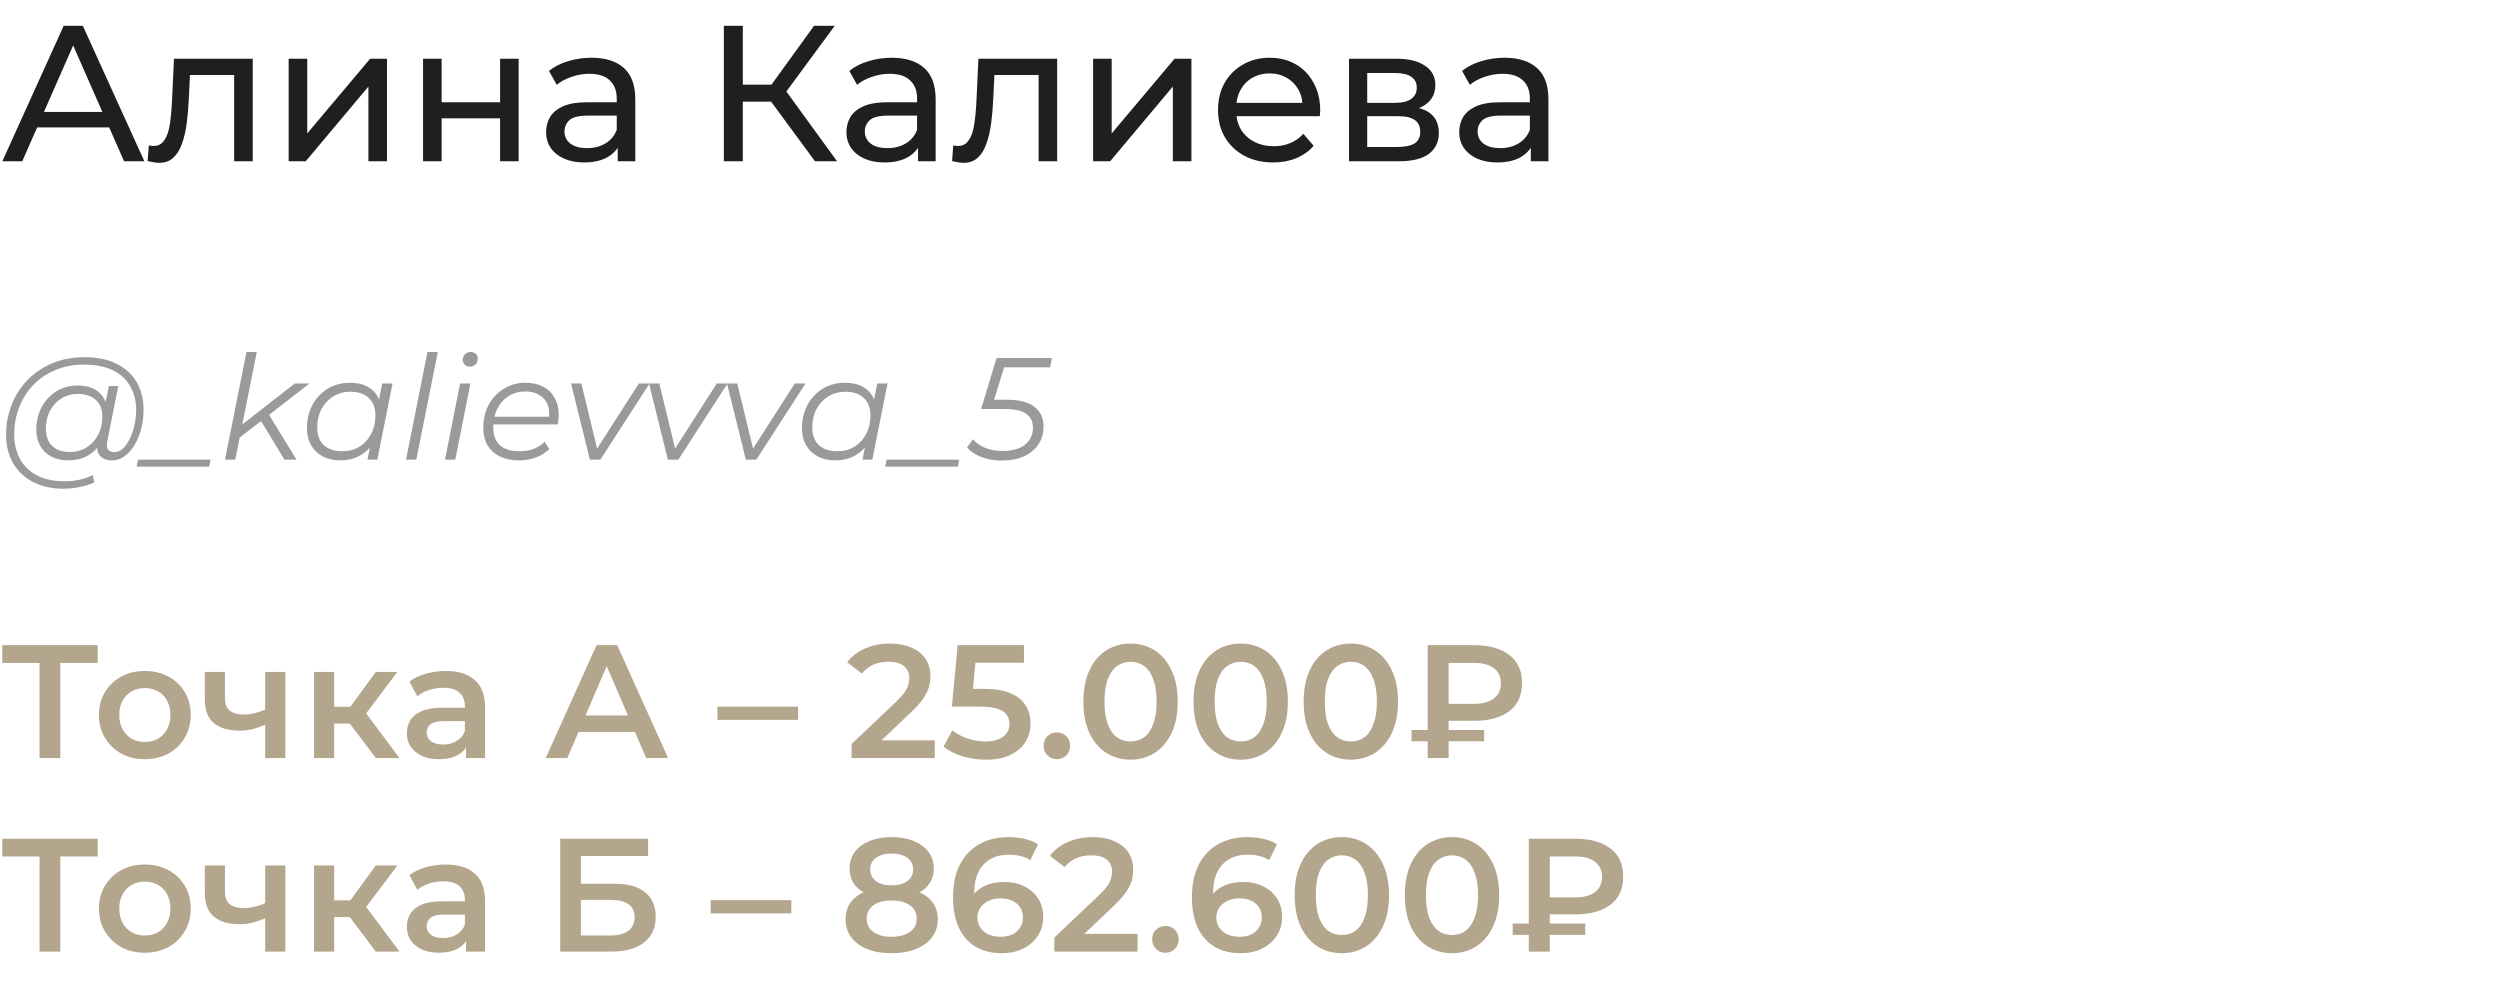 <?xml version="1.0" encoding="UTF-8"?> <svg xmlns="http://www.w3.org/2000/svg" width="310" height="122" viewBox="0 0 310 122" fill="none"><path d="M0.288 20L7.896 3.2H10.272L17.904 20H15.384L8.592 4.544H9.552L2.76 20H0.288ZM3.528 15.8L4.176 13.88H13.632L14.328 15.8H3.528ZM18.308 19.976L18.451 18.032C18.564 18.048 18.668 18.064 18.764 18.08C18.86 18.096 18.948 18.104 19.027 18.104C19.54 18.104 19.939 17.928 20.227 17.576C20.532 17.224 20.756 16.76 20.899 16.184C21.044 15.592 21.148 14.928 21.212 14.192C21.276 13.456 21.323 12.72 21.355 11.984L21.572 7.28H31.34V20H29.035V8.624L29.587 9.296H23.059L23.587 8.6L23.419 12.128C23.372 13.248 23.284 14.296 23.155 15.272C23.027 16.248 22.828 17.104 22.555 17.84C22.299 18.576 21.939 19.152 21.476 19.568C21.027 19.984 20.444 20.192 19.724 20.192C19.515 20.192 19.291 20.168 19.052 20.12C18.828 20.088 18.579 20.04 18.308 19.976ZM35.794 20V7.28H38.099V16.544L45.898 7.28H47.986V20H45.682V10.736L37.907 20H35.794ZM52.459 20V7.28H54.763V12.68H62.011V7.28H64.315V20H62.011V14.672H54.763V20H52.459ZM76.594 20V17.312L76.475 16.808V12.224C76.475 11.248 76.186 10.496 75.611 9.968C75.05 9.424 74.203 9.152 73.067 9.152C72.314 9.152 71.579 9.28 70.859 9.536C70.138 9.776 69.531 10.104 69.034 10.52L68.075 8.792C68.731 8.264 69.514 7.864 70.427 7.592C71.355 7.304 72.323 7.16 73.331 7.16C75.075 7.16 76.418 7.584 77.362 8.432C78.306 9.28 78.778 10.576 78.778 12.32V20H76.594ZM72.418 20.144C71.475 20.144 70.642 19.984 69.922 19.664C69.219 19.344 68.674 18.904 68.29 18.344C67.906 17.768 67.715 17.12 67.715 16.4C67.715 15.712 67.874 15.088 68.195 14.528C68.531 13.968 69.067 13.52 69.802 13.184C70.555 12.848 71.562 12.68 72.826 12.68H76.859V14.336H72.922C71.77 14.336 70.995 14.528 70.594 14.912C70.195 15.296 69.995 15.76 69.995 16.304C69.995 16.928 70.243 17.432 70.739 17.816C71.234 18.184 71.922 18.368 72.802 18.368C73.666 18.368 74.418 18.176 75.058 17.792C75.715 17.408 76.186 16.848 76.475 16.112L76.93 17.696C76.626 18.448 76.091 19.048 75.323 19.496C74.555 19.928 73.587 20.144 72.418 20.144ZM101.061 20L94.965 11.72L96.909 10.52L103.797 20H101.061ZM89.757 20V3.2H92.109V20H89.757ZM91.389 12.608V10.496H96.837V12.608H91.389ZM97.125 11.864L94.917 11.528L100.941 3.2H103.509L97.125 11.864ZM113.837 20V17.312L113.717 16.808V12.224C113.717 11.248 113.429 10.496 112.853 9.968C112.293 9.424 111.445 9.152 110.309 9.152C109.557 9.152 108.821 9.28 108.101 9.536C107.381 9.776 106.773 10.104 106.277 10.52L105.317 8.792C105.973 8.264 106.757 7.864 107.669 7.592C108.597 7.304 109.565 7.16 110.573 7.16C112.317 7.16 113.661 7.584 114.605 8.432C115.549 9.28 116.021 10.576 116.021 12.32V20H113.837ZM109.661 20.144C108.717 20.144 107.885 19.984 107.165 19.664C106.461 19.344 105.917 18.904 105.533 18.344C105.149 17.768 104.957 17.12 104.957 16.4C104.957 15.712 105.117 15.088 105.437 14.528C105.773 13.968 106.309 13.52 107.045 13.184C107.797 12.848 108.805 12.68 110.069 12.68H114.101V14.336H110.165C109.013 14.336 108.237 14.528 107.837 14.912C107.437 15.296 107.237 15.76 107.237 16.304C107.237 16.928 107.485 17.432 107.981 17.816C108.477 18.184 109.165 18.368 110.045 18.368C110.909 18.368 111.661 18.176 112.301 17.792C112.957 17.408 113.429 16.848 113.717 16.112L114.173 17.696C113.869 18.448 113.333 19.048 112.565 19.496C111.797 19.928 110.829 20.144 109.661 20.144ZM118.058 19.976L118.202 18.032C118.314 18.048 118.418 18.064 118.514 18.08C118.61 18.096 118.698 18.104 118.778 18.104C119.29 18.104 119.69 17.928 119.978 17.576C120.282 17.224 120.506 16.76 120.65 16.184C120.794 15.592 120.898 14.928 120.962 14.192C121.026 13.456 121.074 12.72 121.105 11.984L121.322 7.28H131.09V20H128.786V8.624L129.338 9.296H122.81L123.338 8.6L123.17 12.128C123.122 13.248 123.034 14.296 122.906 15.272C122.778 16.248 122.578 17.104 122.306 17.84C122.05 18.576 121.69 19.152 121.226 19.568C120.778 19.984 120.194 20.192 119.474 20.192C119.266 20.192 119.042 20.168 118.802 20.12C118.578 20.088 118.33 20.04 118.058 19.976ZM135.545 20V7.28H137.849V16.544L145.648 7.28H147.737V20H145.432V10.736L137.657 20H135.545ZM157.873 20.144C156.513 20.144 155.313 19.864 154.273 19.304C153.249 18.744 152.449 17.976 151.873 17C151.313 16.024 151.033 14.904 151.033 13.64C151.033 12.376 151.305 11.256 151.849 10.28C152.409 9.304 153.169 8.544 154.129 8C155.105 7.44 156.201 7.16 157.417 7.16C158.649 7.16 159.737 7.432 160.681 7.976C161.625 8.52 162.361 9.288 162.889 10.28C163.433 11.256 163.705 12.4 163.705 13.712C163.705 13.808 163.697 13.92 163.681 14.048C163.681 14.176 163.673 14.296 163.657 14.408H152.833V12.752H162.457L161.521 13.328C161.537 12.512 161.369 11.784 161.017 11.144C160.665 10.504 160.177 10.008 159.553 9.656C158.945 9.288 158.233 9.104 157.417 9.104C156.617 9.104 155.905 9.288 155.281 9.656C154.657 10.008 154.169 10.512 153.817 11.168C153.465 11.808 153.289 12.544 153.289 13.376V13.76C153.289 14.608 153.481 15.368 153.865 16.04C154.265 16.696 154.817 17.208 155.521 17.576C156.225 17.944 157.033 18.128 157.945 18.128C158.697 18.128 159.377 18 159.985 17.744C160.609 17.488 161.153 17.104 161.617 16.592L162.889 18.08C162.313 18.752 161.593 19.264 160.729 19.616C159.881 19.968 158.929 20.144 157.873 20.144ZM167.279 20V7.28H173.183C174.671 7.28 175.839 7.568 176.687 8.144C177.551 8.704 177.983 9.504 177.983 10.544C177.983 11.584 177.575 12.392 176.759 12.968C175.959 13.528 174.895 13.808 173.567 13.808L173.927 13.184C175.447 13.184 176.575 13.464 177.311 14.024C178.047 14.584 178.415 15.408 178.415 16.496C178.415 17.6 177.999 18.464 177.167 19.088C176.351 19.696 175.095 20 173.399 20H167.279ZM169.535 18.224H173.231C174.191 18.224 174.911 18.08 175.391 17.792C175.871 17.488 176.111 17.008 176.111 16.352C176.111 15.68 175.887 15.192 175.439 14.888C175.007 14.568 174.319 14.408 173.375 14.408H169.535V18.224ZM169.535 12.752H172.991C173.871 12.752 174.535 12.592 174.983 12.272C175.447 11.936 175.679 11.472 175.679 10.88C175.679 10.272 175.447 9.816 174.983 9.512C174.535 9.208 173.871 9.056 172.991 9.056H169.535V12.752ZM189.821 20V17.312L189.701 16.808V12.224C189.701 11.248 189.413 10.496 188.837 9.968C188.277 9.424 187.429 9.152 186.293 9.152C185.541 9.152 184.805 9.28 184.085 9.536C183.365 9.776 182.757 10.104 182.261 10.52L181.301 8.792C181.957 8.264 182.741 7.864 183.653 7.592C184.581 7.304 185.549 7.16 186.557 7.16C188.301 7.16 189.645 7.584 190.589 8.432C191.533 9.28 192.005 10.576 192.005 12.32V20H189.821ZM185.645 20.144C184.701 20.144 183.869 19.984 183.149 19.664C182.445 19.344 181.901 18.904 181.517 18.344C181.133 17.768 180.941 17.12 180.941 16.4C180.941 15.712 181.101 15.088 181.421 14.528C181.757 13.968 182.293 13.52 183.029 13.184C183.781 12.848 184.789 12.68 186.053 12.68H190.085V14.336H186.149C184.997 14.336 184.221 14.528 183.821 14.912C183.421 15.296 183.221 15.76 183.221 16.304C183.221 16.928 183.469 17.432 183.965 17.816C184.461 18.184 185.149 18.368 186.029 18.368C186.893 18.368 187.645 18.176 188.285 17.792C188.941 17.408 189.413 16.848 189.701 16.112L190.157 17.696C189.853 18.448 189.317 19.048 188.549 19.496C187.781 19.928 186.813 20.144 185.645 20.144Z" fill="#1F1F1F"></path><path d="M7.902 60.6C6.414 60.6 5.136 60.318 4.068 59.754C3 59.19 2.178 58.404 1.602 57.396C1.038 56.388 0.756 55.224 0.756 53.904C0.756 52.596 0.984 51.36 1.44 50.196C1.896 49.032 2.55 48.012 3.402 47.136C4.254 46.248 5.28 45.552 6.48 45.048C7.68 44.544 9.024 44.292 10.512 44.292C12.072 44.292 13.392 44.568 14.472 45.12C15.564 45.66 16.392 46.422 16.956 47.406C17.52 48.378 17.802 49.518 17.802 50.826C17.802 51.654 17.7 52.446 17.496 53.202C17.304 53.946 17.028 54.612 16.668 55.2C16.32 55.776 15.906 56.238 15.426 56.586C14.958 56.922 14.448 57.09 13.896 57.09C13.236 57.09 12.738 56.898 12.402 56.514C12.066 56.13 11.97 55.614 12.114 54.966L12.384 53.67L12.816 52.518L12.942 50.628L13.5 47.874H14.67L13.302 54.714C13.206 55.194 13.242 55.542 13.41 55.758C13.578 55.962 13.836 56.064 14.184 56.064C14.568 56.064 14.922 55.914 15.246 55.614C15.57 55.314 15.852 54.912 16.092 54.408C16.344 53.904 16.536 53.346 16.668 52.734C16.812 52.122 16.884 51.492 16.884 50.844C16.884 49.716 16.638 48.732 16.146 47.892C15.666 47.04 14.946 46.38 13.986 45.912C13.026 45.444 11.832 45.21 10.404 45.21C9.096 45.21 7.908 45.438 6.84 45.894C5.784 46.338 4.878 46.956 4.122 47.748C3.366 48.54 2.784 49.464 2.376 50.52C1.968 51.564 1.764 52.674 1.764 53.85C1.764 55.002 1.998 56.016 2.466 56.892C2.946 57.768 3.648 58.452 4.572 58.944C5.508 59.436 6.648 59.682 7.992 59.682C8.64 59.682 9.264 59.616 9.864 59.484C10.464 59.352 11.01 59.16 11.502 58.908L11.7 59.808C11.184 60.06 10.59 60.252 9.918 60.384C9.258 60.528 8.586 60.6 7.902 60.6ZM8.424 57.09C7.656 57.09 6.972 56.934 6.372 56.622C5.784 56.31 5.322 55.866 4.986 55.29C4.662 54.714 4.5 54.036 4.5 53.256C4.5 52.488 4.626 51.774 4.878 51.114C5.13 50.454 5.484 49.878 5.94 49.386C6.396 48.882 6.936 48.492 7.56 48.216C8.184 47.94 8.874 47.802 9.63 47.802C10.842 47.802 11.772 48.132 12.42 48.792C13.068 49.44 13.398 50.364 13.41 51.564C13.422 52.584 13.23 53.514 12.834 54.354C12.438 55.182 11.868 55.848 11.124 56.352C10.38 56.844 9.48 57.09 8.424 57.09ZM8.676 56.046C9.456 56.046 10.146 55.854 10.746 55.47C11.346 55.086 11.82 54.57 12.168 53.922C12.516 53.262 12.69 52.518 12.69 51.69C12.69 50.778 12.42 50.076 11.88 49.584C11.34 49.092 10.596 48.846 9.648 48.846C8.892 48.846 8.214 49.032 7.614 49.404C7.014 49.776 6.54 50.292 6.192 50.952C5.856 51.6 5.688 52.344 5.688 53.184C5.688 54.096 5.952 54.804 6.48 55.308C7.008 55.8 7.74 56.046 8.676 56.046ZM16.937 57.864L17.117 57H26.117L25.937 57.864H16.937ZM29.429 54.48L29.681 52.914L36.557 47.55H38.375L33.209 51.564L32.507 52.104L29.429 54.48ZM27.899 57L30.563 43.644H31.841L29.177 57H27.899ZM35.279 57L32.291 52.086L33.173 51.132L36.773 57H35.279ZM42.179 57.09C41.375 57.09 40.661 56.928 40.037 56.604C39.413 56.28 38.927 55.818 38.579 55.218C38.231 54.618 38.057 53.904 38.057 53.076C38.057 52.272 38.189 51.528 38.453 50.844C38.717 50.16 39.089 49.566 39.569 49.062C40.049 48.546 40.613 48.15 41.261 47.874C41.921 47.598 42.635 47.46 43.403 47.46C44.231 47.46 44.933 47.61 45.509 47.91C46.085 48.198 46.529 48.624 46.841 49.188C47.153 49.74 47.309 50.412 47.309 51.204C47.309 52.344 47.099 53.358 46.679 54.246C46.259 55.134 45.665 55.83 44.897 56.334C44.129 56.838 43.223 57.09 42.179 57.09ZM42.449 55.956C43.241 55.956 43.943 55.77 44.555 55.398C45.179 55.014 45.665 54.486 46.013 53.814C46.373 53.142 46.553 52.38 46.553 51.528C46.553 50.592 46.277 49.866 45.725 49.35C45.185 48.834 44.423 48.576 43.439 48.576C42.659 48.576 41.957 48.768 41.333 49.152C40.709 49.536 40.217 50.064 39.857 50.736C39.509 51.396 39.335 52.158 39.335 53.022C39.335 53.946 39.605 54.666 40.145 55.182C40.697 55.698 41.465 55.956 42.449 55.956ZM45.563 57L46.103 54.282L46.643 52.374L46.823 50.394L47.399 47.55H48.677L46.787 57H45.563ZM50.346 57L53.01 43.644H54.288L51.624 57H50.346ZM55.18 57L57.052 47.55H58.33L56.458 57H55.18ZM58.24 45.462C57.988 45.462 57.778 45.378 57.61 45.21C57.454 45.042 57.376 44.844 57.376 44.616C57.376 44.352 57.466 44.124 57.646 43.932C57.838 43.74 58.078 43.644 58.366 43.644C58.618 43.644 58.828 43.722 58.996 43.878C59.164 44.034 59.248 44.232 59.248 44.472C59.248 44.76 59.152 45 58.96 45.192C58.768 45.372 58.528 45.462 58.24 45.462ZM64.334 57.09C63.434 57.09 62.648 56.928 61.976 56.604C61.316 56.268 60.806 55.8 60.446 55.2C60.098 54.6 59.924 53.886 59.924 53.058C59.924 51.978 60.152 51.018 60.608 50.178C61.064 49.338 61.688 48.678 62.48 48.198C63.272 47.706 64.166 47.46 65.162 47.46C66.002 47.46 66.728 47.622 67.34 47.946C67.952 48.258 68.426 48.714 68.762 49.314C69.11 49.914 69.284 50.634 69.284 51.474C69.284 51.666 69.272 51.864 69.248 52.068C69.224 52.26 69.194 52.446 69.158 52.626H60.86L61.022 51.672H68.564L68.042 52.032C68.162 51.276 68.108 50.64 67.88 50.124C67.652 49.608 67.298 49.218 66.818 48.954C66.35 48.678 65.786 48.54 65.126 48.54C64.358 48.54 63.674 48.732 63.074 49.116C62.474 49.488 62.006 50.01 61.67 50.682C61.334 51.342 61.166 52.116 61.166 53.004C61.166 53.952 61.436 54.684 61.976 55.2C62.528 55.704 63.35 55.956 64.442 55.956C65.078 55.956 65.666 55.854 66.206 55.65C66.746 55.434 67.19 55.14 67.538 54.768L68.114 55.686C67.67 56.13 67.112 56.478 66.44 56.73C65.78 56.97 65.078 57.09 64.334 57.09ZM73.15 57L70.809 47.55H72.088L74.212 56.316H73.6L79.216 47.55H80.547L74.445 57H73.15ZM82.817 57L80.477 47.55H81.755L83.879 56.316H83.267L88.883 47.55H90.215L84.113 57H82.817ZM92.485 57L90.145 47.55H91.423L93.547 56.316H92.935L98.551 47.55H99.883L93.781 57H92.485ZM103.562 57.09C102.758 57.09 102.044 56.928 101.42 56.604C100.796 56.28 100.31 55.818 99.962 55.218C99.614 54.618 99.44 53.904 99.44 53.076C99.44 52.272 99.572 51.528 99.836 50.844C100.1 50.16 100.472 49.566 100.952 49.062C101.432 48.546 101.996 48.15 102.644 47.874C103.304 47.598 104.018 47.46 104.786 47.46C105.614 47.46 106.316 47.61 106.892 47.91C107.468 48.198 107.912 48.624 108.224 49.188C108.536 49.74 108.692 50.412 108.692 51.204C108.692 52.344 108.482 53.358 108.062 54.246C107.642 55.134 107.048 55.83 106.28 56.334C105.512 56.838 104.606 57.09 103.562 57.09ZM103.832 55.956C104.624 55.956 105.326 55.77 105.938 55.398C106.562 55.014 107.048 54.486 107.396 53.814C107.756 53.142 107.936 52.38 107.936 51.528C107.936 50.592 107.66 49.866 107.108 49.35C106.568 48.834 105.806 48.576 104.822 48.576C104.042 48.576 103.34 48.768 102.716 49.152C102.092 49.536 101.6 50.064 101.24 50.736C100.892 51.396 100.718 52.158 100.718 53.022C100.718 53.946 100.988 54.666 101.528 55.182C102.08 55.698 102.848 55.956 103.832 55.956ZM106.946 57L107.486 54.282L108.026 52.374L108.206 50.394L108.782 47.55H110.06L108.17 57H106.946ZM109.767 57.864L109.947 57H118.947L118.767 57.864H109.767ZM124.235 57.108C123.275 57.108 122.411 56.958 121.643 56.658C120.887 56.358 120.311 55.962 119.915 55.47L120.653 54.462C120.977 54.882 121.457 55.23 122.093 55.506C122.729 55.782 123.473 55.92 124.325 55.92C125.513 55.92 126.437 55.662 127.097 55.146C127.757 54.618 128.087 53.904 128.087 53.004C128.087 52.296 127.817 51.738 127.277 51.33C126.737 50.922 125.837 50.718 124.577 50.718H121.661L123.569 44.4H130.445L130.211 45.552H123.839L124.703 44.922L123.065 50.214L122.489 49.566H124.793C126.389 49.566 127.553 49.866 128.285 50.466C129.029 51.054 129.401 51.852 129.401 52.86C129.401 53.724 129.185 54.474 128.753 55.11C128.333 55.746 127.733 56.238 126.953 56.586C126.185 56.934 125.279 57.108 124.235 57.108Z" fill="#9A9A9A"></path><path d="M4.9 94V81.56L5.52 82.2H0.28V80H12.12V82.2H6.88L7.48 81.56V94H4.9ZM17.949 94.14C16.855 94.14 15.882 93.907 15.029 93.44C14.175 92.96 13.502 92.307 13.009 91.48C12.515 90.653 12.269 89.713 12.269 88.66C12.269 87.593 12.515 86.653 13.009 85.84C13.502 85.013 14.175 84.367 15.029 83.9C15.882 83.433 16.855 83.2 17.949 83.2C19.055 83.2 20.035 83.433 20.889 83.9C21.755 84.367 22.429 85.007 22.909 85.82C23.402 86.633 23.649 87.58 23.649 88.66C23.649 89.713 23.402 90.653 22.909 91.48C22.429 92.307 21.755 92.96 20.889 93.44C20.035 93.907 19.055 94.14 17.949 94.14ZM17.949 92C18.562 92 19.109 91.867 19.589 91.6C20.069 91.333 20.442 90.947 20.709 90.44C20.989 89.933 21.129 89.34 21.129 88.66C21.129 87.967 20.989 87.373 20.709 86.88C20.442 86.373 20.069 85.987 19.589 85.72C19.109 85.453 18.569 85.32 17.969 85.32C17.355 85.32 16.809 85.453 16.329 85.72C15.862 85.987 15.489 86.373 15.209 86.88C14.929 87.373 14.789 87.967 14.789 88.66C14.789 89.34 14.929 89.933 15.209 90.44C15.489 90.947 15.862 91.333 16.329 91.6C16.809 91.867 17.349 92 17.949 92ZM33.058 89.78C32.552 90.02 32.012 90.22 31.438 90.38C30.878 90.527 30.285 90.6 29.658 90.6C28.312 90.6 27.265 90.287 26.518 89.66C25.772 89.033 25.398 88.06 25.398 86.74V83.32H27.898V86.58C27.898 87.287 28.098 87.8 28.498 88.12C28.912 88.44 29.478 88.6 30.198 88.6C30.678 88.6 31.158 88.54 31.638 88.42C32.118 88.3 32.592 88.133 33.058 87.92V89.78ZM32.878 94V83.32H35.378V94H32.878ZM46.6 94L42.74 88.88L44.78 87.62L49.54 94H46.6ZM38.94 94V83.32H41.44V94H38.94ZM40.7 89.72V87.64H44.32V89.72H40.7ZM45.02 88.96L42.68 88.68L46.6 83.32H49.28L45.02 88.96ZM57.788 94V91.84L57.648 91.38V87.6C57.648 86.867 57.428 86.3 56.988 85.9C56.548 85.487 55.882 85.28 54.988 85.28C54.388 85.28 53.795 85.373 53.208 85.56C52.635 85.747 52.148 86.007 51.748 86.34L50.768 84.52C51.342 84.08 52.022 83.753 52.808 83.54C53.608 83.313 54.435 83.2 55.288 83.2C56.835 83.2 58.028 83.573 58.868 84.32C59.721 85.053 60.148 86.193 60.148 87.74V94H57.788ZM54.428 94.14C53.628 94.14 52.928 94.007 52.328 93.74C51.728 93.46 51.261 93.08 50.928 92.6C50.608 92.107 50.448 91.553 50.448 90.94C50.448 90.34 50.588 89.8 50.868 89.32C51.161 88.84 51.635 88.46 52.288 88.18C52.941 87.9 53.808 87.76 54.888 87.76H57.988V89.42H55.068C54.215 89.42 53.642 89.56 53.348 89.84C53.055 90.107 52.908 90.44 52.908 90.84C52.908 91.293 53.088 91.653 53.448 91.92C53.808 92.187 54.308 92.32 54.948 92.32C55.562 92.32 56.108 92.18 56.588 91.9C57.081 91.62 57.435 91.207 57.648 90.66L58.068 92.16C57.828 92.787 57.395 93.273 56.768 93.62C56.155 93.967 55.375 94.14 54.428 94.14ZM67.669 94L73.969 80H76.529L82.849 94H80.129L74.709 81.38H75.749L70.349 94H67.669ZM70.569 90.76L71.269 88.72H78.829L79.529 90.76H70.569ZM88.963 89.26V87.62H98.963V89.26H88.963ZM105.591 94V92.26L111.151 86.98C111.617 86.54 111.964 86.153 112.191 85.82C112.417 85.487 112.564 85.18 112.631 84.9C112.711 84.607 112.751 84.333 112.751 84.08C112.751 83.44 112.531 82.947 112.091 82.6C111.651 82.24 111.004 82.06 110.151 82.06C109.471 82.06 108.851 82.18 108.291 82.42C107.744 82.66 107.271 83.027 106.871 83.52L105.051 82.12C105.597 81.387 106.331 80.82 107.251 80.42C108.184 80.007 109.224 79.8 110.371 79.8C111.384 79.8 112.264 79.967 113.011 80.3C113.771 80.62 114.351 81.08 114.751 81.68C115.164 82.28 115.371 82.993 115.371 83.82C115.371 84.273 115.311 84.727 115.191 85.18C115.071 85.62 114.844 86.087 114.511 86.58C114.177 87.073 113.691 87.627 113.051 88.24L108.271 92.78L107.731 91.8H115.911V94H105.591ZM122.251 94.2C121.265 94.2 120.298 94.06 119.351 93.78C118.418 93.487 117.631 93.087 116.991 92.58L118.091 90.56C118.598 90.973 119.211 91.307 119.931 91.56C120.665 91.813 121.425 91.94 122.211 91.94C123.131 91.94 123.851 91.747 124.371 91.36C124.905 90.973 125.171 90.453 125.171 89.8C125.171 89.36 125.058 88.973 124.831 88.64C124.618 88.307 124.231 88.053 123.671 87.88C123.125 87.707 122.371 87.62 121.411 87.62H118.031L118.751 80H126.971V82.18H119.711L121.071 80.94L120.531 86.64L119.171 85.42H121.991C123.378 85.42 124.491 85.607 125.331 85.98C126.185 86.34 126.805 86.847 127.191 87.5C127.591 88.14 127.791 88.873 127.791 89.7C127.791 90.513 127.591 91.26 127.191 91.94C126.791 92.62 126.178 93.167 125.351 93.58C124.538 93.993 123.505 94.2 122.251 94.2ZM131.051 94.14C130.598 94.14 130.211 93.987 129.891 93.68C129.571 93.36 129.411 92.96 129.411 92.48C129.411 91.973 129.571 91.573 129.891 91.28C130.211 90.973 130.598 90.82 131.051 90.82C131.504 90.82 131.891 90.973 132.211 91.28C132.531 91.573 132.691 91.973 132.691 92.48C132.691 92.96 132.531 93.36 132.211 93.68C131.891 93.987 131.504 94.14 131.051 94.14ZM140.179 94.2C139.073 94.2 138.073 93.92 137.179 93.36C136.299 92.8 135.606 91.987 135.099 90.92C134.593 89.84 134.339 88.533 134.339 87C134.339 85.467 134.593 84.167 135.099 83.1C135.606 82.02 136.299 81.2 137.179 80.64C138.073 80.08 139.073 79.8 140.179 79.8C141.299 79.8 142.299 80.08 143.179 80.64C144.059 81.2 144.753 82.02 145.259 83.1C145.779 84.167 146.039 85.467 146.039 87C146.039 88.533 145.779 89.84 145.259 90.92C144.753 91.987 144.059 92.8 143.179 93.36C142.299 93.92 141.299 94.2 140.179 94.2ZM140.179 91.94C140.833 91.94 141.399 91.767 141.879 91.42C142.359 91.06 142.733 90.513 142.999 89.78C143.279 89.047 143.419 88.12 143.419 87C143.419 85.867 143.279 84.94 142.999 84.22C142.733 83.487 142.359 82.947 141.879 82.6C141.399 82.24 140.833 82.06 140.179 82.06C139.553 82.06 138.993 82.24 138.499 82.6C138.019 82.947 137.639 83.487 137.359 84.22C137.093 84.94 136.959 85.867 136.959 87C136.959 88.12 137.093 89.047 137.359 89.78C137.639 90.513 138.019 91.06 138.499 91.42C138.993 91.767 139.553 91.94 140.179 91.94ZM153.836 94.2C152.73 94.2 151.73 93.92 150.836 93.36C149.956 92.8 149.263 91.987 148.756 90.92C148.25 89.84 147.996 88.533 147.996 87C147.996 85.467 148.25 84.167 148.756 83.1C149.263 82.02 149.956 81.2 150.836 80.64C151.73 80.08 152.73 79.8 153.836 79.8C154.956 79.8 155.956 80.08 156.836 80.64C157.716 81.2 158.41 82.02 158.916 83.1C159.436 84.167 159.696 85.467 159.696 87C159.696 88.533 159.436 89.84 158.916 90.92C158.41 91.987 157.716 92.8 156.836 93.36C155.956 93.92 154.956 94.2 153.836 94.2ZM153.836 91.94C154.49 91.94 155.056 91.767 155.536 91.42C156.016 91.06 156.39 90.513 156.656 89.78C156.936 89.047 157.076 88.12 157.076 87C157.076 85.867 156.936 84.94 156.656 84.22C156.39 83.487 156.016 82.947 155.536 82.6C155.056 82.24 154.49 82.06 153.836 82.06C153.21 82.06 152.65 82.24 152.156 82.6C151.676 82.947 151.296 83.487 151.016 84.22C150.75 84.94 150.616 85.867 150.616 87C150.616 88.12 150.75 89.047 151.016 89.78C151.296 90.513 151.676 91.06 152.156 91.42C152.65 91.767 153.21 91.94 153.836 91.94ZM167.493 94.2C166.387 94.2 165.387 93.92 164.493 93.36C163.613 92.8 162.92 91.987 162.413 90.92C161.907 89.84 161.653 88.533 161.653 87C161.653 85.467 161.907 84.167 162.413 83.1C162.92 82.02 163.613 81.2 164.493 80.64C165.387 80.08 166.387 79.8 167.493 79.8C168.613 79.8 169.613 80.08 170.493 80.64C171.373 81.2 172.067 82.02 172.573 83.1C173.093 84.167 173.353 85.467 173.353 87C173.353 88.533 173.093 89.84 172.573 90.92C172.067 91.987 171.373 92.8 170.493 93.36C169.613 93.92 168.613 94.2 167.493 94.2ZM167.493 91.94C168.147 91.94 168.713 91.767 169.193 91.42C169.673 91.06 170.047 90.513 170.313 89.78C170.593 89.047 170.733 88.12 170.733 87C170.733 85.867 170.593 84.94 170.313 84.22C170.047 83.487 169.673 82.947 169.193 82.6C168.713 82.24 168.147 82.06 167.493 82.06C166.867 82.06 166.307 82.24 165.813 82.6C165.333 82.947 164.953 83.487 164.673 84.22C164.407 84.94 164.273 85.867 164.273 87C164.273 88.12 164.407 89.047 164.673 89.78C164.953 90.513 165.333 91.06 165.813 91.42C166.307 91.767 166.867 91.94 167.493 91.94ZM177.03 94V80H182.79C184.63 80 186.077 80.4 187.13 81.2C188.197 81.987 188.73 83.153 188.73 84.7C188.73 86.233 188.197 87.4 187.13 88.2C186.077 88.987 184.63 89.38 182.79 89.38H178.47L179.63 88.18V94H177.03ZM179.63 88.46L178.47 87.28H182.77C183.837 87.28 184.657 87.06 185.23 86.62C185.817 86.167 186.11 85.533 186.11 84.72C186.11 83.907 185.817 83.287 185.23 82.86C184.657 82.42 183.837 82.2 182.77 82.2H178.47L179.63 80.92V88.46ZM175.03 91.92V90.52H184.03V91.92H175.03ZM4.9 118V105.56L5.52 106.2H0.28V104H12.12V106.2H6.88L7.48 105.56V118H4.9ZM17.949 118.14C16.855 118.14 15.882 117.907 15.029 117.44C14.175 116.96 13.502 116.307 13.009 115.48C12.515 114.653 12.269 113.713 12.269 112.66C12.269 111.593 12.515 110.653 13.009 109.84C13.502 109.013 14.175 108.367 15.029 107.9C15.882 107.433 16.855 107.2 17.949 107.2C19.055 107.2 20.035 107.433 20.889 107.9C21.755 108.367 22.429 109.007 22.909 109.82C23.402 110.633 23.649 111.58 23.649 112.66C23.649 113.713 23.402 114.653 22.909 115.48C22.429 116.307 21.755 116.96 20.889 117.44C20.035 117.907 19.055 118.14 17.949 118.14ZM17.949 116C18.562 116 19.109 115.867 19.589 115.6C20.069 115.333 20.442 114.947 20.709 114.44C20.989 113.933 21.129 113.34 21.129 112.66C21.129 111.967 20.989 111.373 20.709 110.88C20.442 110.373 20.069 109.987 19.589 109.72C19.109 109.453 18.569 109.32 17.969 109.32C17.355 109.32 16.809 109.453 16.329 109.72C15.862 109.987 15.489 110.373 15.209 110.88C14.929 111.373 14.789 111.967 14.789 112.66C14.789 113.34 14.929 113.933 15.209 114.44C15.489 114.947 15.862 115.333 16.329 115.6C16.809 115.867 17.349 116 17.949 116ZM33.058 113.78C32.552 114.02 32.012 114.22 31.438 114.38C30.878 114.527 30.285 114.6 29.658 114.6C28.312 114.6 27.265 114.287 26.518 113.66C25.772 113.033 25.398 112.06 25.398 110.74V107.32H27.898V110.58C27.898 111.287 28.098 111.8 28.498 112.12C28.912 112.44 29.478 112.6 30.198 112.6C30.678 112.6 31.158 112.54 31.638 112.42C32.118 112.3 32.592 112.133 33.058 111.92V113.78ZM32.878 118V107.32H35.378V118H32.878ZM46.6 118L42.74 112.88L44.78 111.62L49.54 118H46.6ZM38.94 118V107.32H41.44V118H38.94ZM40.7 113.72V111.64H44.32V113.72H40.7ZM45.02 112.96L42.68 112.68L46.6 107.32H49.28L45.02 112.96ZM57.788 118V115.84L57.648 115.38V111.6C57.648 110.867 57.428 110.3 56.988 109.9C56.548 109.487 55.882 109.28 54.988 109.28C54.388 109.28 53.795 109.373 53.208 109.56C52.635 109.747 52.148 110.007 51.748 110.34L50.768 108.52C51.342 108.08 52.022 107.753 52.808 107.54C53.608 107.313 54.435 107.2 55.288 107.2C56.835 107.2 58.028 107.573 58.868 108.32C59.721 109.053 60.148 110.193 60.148 111.74V118H57.788ZM54.428 118.14C53.628 118.14 52.928 118.007 52.328 117.74C51.728 117.46 51.261 117.08 50.928 116.6C50.608 116.107 50.448 115.553 50.448 114.94C50.448 114.34 50.588 113.8 50.868 113.32C51.161 112.84 51.635 112.46 52.288 112.18C52.941 111.9 53.808 111.76 54.888 111.76H57.988V113.42H55.068C54.215 113.42 53.642 113.56 53.348 113.84C53.055 114.107 52.908 114.44 52.908 114.84C52.908 115.293 53.088 115.653 53.448 115.92C53.808 116.187 54.308 116.32 54.948 116.32C55.562 116.32 56.108 116.18 56.588 115.9C57.081 115.62 57.435 115.207 57.648 114.66L58.068 116.16C57.828 116.787 57.395 117.273 56.768 117.62C56.155 117.967 55.375 118.14 54.428 118.14ZM69.469 118V104H80.369V106.14H72.029V109.58H76.169C77.849 109.58 79.122 109.933 79.989 110.64C80.869 111.333 81.309 112.347 81.309 113.68C81.309 115.053 80.822 116.12 79.849 116.88C78.889 117.627 77.529 118 75.769 118H69.469ZM72.029 116H75.629C76.629 116 77.389 115.807 77.909 115.42C78.429 115.033 78.689 114.473 78.689 113.74C78.689 112.3 77.669 111.58 75.629 111.58H72.029V116ZM88.123 113.26V111.62H98.123V113.26H88.123ZM110.551 118.2C109.391 118.2 108.384 118.027 107.531 117.68C106.677 117.333 106.017 116.847 105.551 116.22C105.084 115.58 104.851 114.833 104.851 113.98C104.851 113.127 105.077 112.407 105.531 111.82C105.984 111.233 106.637 110.787 107.491 110.48C108.344 110.173 109.364 110.02 110.551 110.02C111.737 110.02 112.757 110.173 113.611 110.48C114.477 110.787 115.137 111.24 115.591 111.84C116.057 112.427 116.291 113.14 116.291 113.98C116.291 114.833 116.051 115.58 115.571 116.22C115.104 116.847 114.437 117.333 113.571 117.68C112.717 118.027 111.711 118.2 110.551 118.2ZM110.551 116.16C111.511 116.16 112.271 115.96 112.831 115.56C113.391 115.16 113.671 114.607 113.671 113.9C113.671 113.207 113.391 112.66 112.831 112.26C112.271 111.86 111.511 111.66 110.551 111.66C109.591 111.66 108.837 111.86 108.291 112.26C107.744 112.66 107.471 113.207 107.471 113.9C107.471 114.607 107.744 115.16 108.291 115.56C108.837 115.96 109.591 116.16 110.551 116.16ZM110.551 111.38C109.471 111.38 108.544 111.24 107.771 110.96C106.997 110.667 106.397 110.247 105.971 109.7C105.557 109.14 105.351 108.473 105.351 107.7C105.351 106.9 105.564 106.213 105.991 105.64C106.431 105.053 107.044 104.6 107.831 104.28C108.617 103.96 109.524 103.8 110.551 103.8C111.591 103.8 112.504 103.96 113.291 104.28C114.077 104.6 114.691 105.053 115.131 105.64C115.571 106.213 115.791 106.9 115.791 107.7C115.791 108.473 115.577 109.14 115.151 109.7C114.737 110.247 114.137 110.667 113.351 110.96C112.564 111.24 111.631 111.38 110.551 111.38ZM110.551 109.78C111.377 109.78 112.031 109.607 112.511 109.26C112.991 108.9 113.231 108.42 113.231 107.82C113.231 107.193 112.984 106.707 112.491 106.36C111.997 106.013 111.351 105.84 110.551 105.84C109.751 105.84 109.111 106.013 108.631 106.36C108.151 106.707 107.911 107.193 107.911 107.82C107.911 108.42 108.144 108.9 108.611 109.26C109.091 109.607 109.737 109.78 110.551 109.78ZM124.238 118.2C122.971 118.2 121.884 117.933 120.978 117.4C120.071 116.853 119.378 116.067 118.898 115.04C118.418 114.013 118.178 112.747 118.178 111.24C118.178 109.64 118.464 108.287 119.038 107.18C119.624 106.073 120.431 105.233 121.458 104.66C122.498 104.087 123.691 103.8 125.038 103.8C125.744 103.8 126.418 103.873 127.058 104.02C127.711 104.167 128.264 104.393 128.718 104.7L127.758 106.66C127.371 106.407 126.951 106.233 126.498 106.14C126.058 106.033 125.591 105.98 125.098 105.98C123.778 105.98 122.731 106.387 121.958 107.2C121.184 108.013 120.798 109.213 120.798 110.8C120.798 111.053 120.804 111.353 120.818 111.7C120.831 112.033 120.878 112.373 120.958 112.72L120.158 111.84C120.398 111.293 120.724 110.84 121.138 110.48C121.564 110.107 122.064 109.827 122.638 109.64C123.224 109.453 123.858 109.36 124.538 109.36C125.458 109.36 126.278 109.54 126.998 109.9C127.718 110.247 128.291 110.747 128.718 111.4C129.144 112.04 129.358 112.793 129.358 113.66C129.358 114.58 129.131 115.38 128.678 116.06C128.224 116.74 127.611 117.267 126.838 117.64C126.064 118.013 125.198 118.2 124.238 118.2ZM124.098 116.16C124.631 116.16 125.104 116.067 125.518 115.88C125.931 115.68 126.251 115.4 126.478 115.04C126.718 114.68 126.838 114.26 126.838 113.78C126.838 113.047 126.584 112.467 126.078 112.04C125.571 111.613 124.891 111.4 124.038 111.4C123.478 111.4 122.984 111.507 122.558 111.72C122.144 111.92 121.811 112.2 121.558 112.56C121.318 112.92 121.198 113.333 121.198 113.8C121.198 114.227 121.311 114.62 121.538 114.98C121.764 115.34 122.091 115.627 122.518 115.84C122.958 116.053 123.484 116.16 124.098 116.16ZM130.737 118V116.26L136.297 110.98C136.763 110.54 137.11 110.153 137.337 109.82C137.563 109.487 137.71 109.18 137.777 108.9C137.857 108.607 137.897 108.333 137.897 108.08C137.897 107.44 137.677 106.947 137.237 106.6C136.797 106.24 136.15 106.06 135.297 106.06C134.617 106.06 133.997 106.18 133.437 106.42C132.89 106.66 132.417 107.027 132.017 107.52L130.197 106.12C130.743 105.387 131.477 104.82 132.397 104.42C133.33 104.007 134.37 103.8 135.517 103.8C136.53 103.8 137.41 103.967 138.157 104.3C138.917 104.62 139.497 105.08 139.897 105.68C140.31 106.28 140.517 106.993 140.517 107.82C140.517 108.273 140.457 108.727 140.337 109.18C140.217 109.62 139.99 110.087 139.657 110.58C139.323 111.073 138.837 111.627 138.197 112.24L133.417 116.78L132.877 115.8H141.057V118H130.737ZM144.513 118.14C144.059 118.14 143.673 117.987 143.353 117.68C143.033 117.36 142.873 116.96 142.873 116.48C142.873 115.973 143.033 115.573 143.353 115.28C143.673 114.973 144.059 114.82 144.513 114.82C144.966 114.82 145.353 114.973 145.673 115.28C145.993 115.573 146.153 115.973 146.153 116.48C146.153 116.96 145.993 117.36 145.673 117.68C145.353 117.987 144.966 118.14 144.513 118.14ZM153.861 118.2C152.594 118.2 151.508 117.933 150.601 117.4C149.694 116.853 149.001 116.067 148.521 115.04C148.041 114.013 147.801 112.747 147.801 111.24C147.801 109.64 148.088 108.287 148.661 107.18C149.248 106.073 150.054 105.233 151.081 104.66C152.121 104.087 153.314 103.8 154.661 103.8C155.368 103.8 156.041 103.873 156.681 104.02C157.334 104.167 157.888 104.393 158.341 104.7L157.381 106.66C156.994 106.407 156.574 106.233 156.121 106.14C155.681 106.033 155.214 105.98 154.721 105.98C153.401 105.98 152.354 106.387 151.581 107.2C150.808 108.013 150.421 109.213 150.421 110.8C150.421 111.053 150.428 111.353 150.441 111.7C150.454 112.033 150.501 112.373 150.581 112.72L149.781 111.84C150.021 111.293 150.348 110.84 150.761 110.48C151.188 110.107 151.688 109.827 152.261 109.64C152.848 109.453 153.481 109.36 154.161 109.36C155.081 109.36 155.901 109.54 156.621 109.9C157.341 110.247 157.914 110.747 158.341 111.4C158.768 112.04 158.981 112.793 158.981 113.66C158.981 114.58 158.754 115.38 158.301 116.06C157.848 116.74 157.234 117.267 156.461 117.64C155.688 118.013 154.821 118.2 153.861 118.2ZM153.721 116.16C154.254 116.16 154.728 116.067 155.141 115.88C155.554 115.68 155.874 115.4 156.101 115.04C156.341 114.68 156.461 114.26 156.461 113.78C156.461 113.047 156.208 112.467 155.701 112.04C155.194 111.613 154.514 111.4 153.661 111.4C153.101 111.4 152.608 111.507 152.181 111.72C151.768 111.92 151.434 112.2 151.181 112.56C150.941 112.92 150.821 113.333 150.821 113.8C150.821 114.227 150.934 114.62 151.161 114.98C151.388 115.34 151.714 115.627 152.141 115.84C152.581 116.053 153.108 116.16 153.721 116.16ZM166.38 118.2C165.273 118.2 164.273 117.92 163.38 117.36C162.5 116.8 161.807 115.987 161.3 114.92C160.793 113.84 160.54 112.533 160.54 111C160.54 109.467 160.793 108.167 161.3 107.1C161.807 106.02 162.5 105.2 163.38 104.64C164.273 104.08 165.273 103.8 166.38 103.8C167.5 103.8 168.5 104.08 169.38 104.64C170.26 105.2 170.953 106.02 171.46 107.1C171.98 108.167 172.24 109.467 172.24 111C172.24 112.533 171.98 113.84 171.46 114.92C170.953 115.987 170.26 116.8 169.38 117.36C168.5 117.92 167.5 118.2 166.38 118.2ZM166.38 115.94C167.033 115.94 167.6 115.767 168.08 115.42C168.56 115.06 168.933 114.513 169.2 113.78C169.48 113.047 169.62 112.12 169.62 111C169.62 109.867 169.48 108.94 169.2 108.22C168.933 107.487 168.56 106.947 168.08 106.6C167.6 106.24 167.033 106.06 166.38 106.06C165.753 106.06 165.193 106.24 164.7 106.6C164.22 106.947 163.84 107.487 163.56 108.22C163.293 108.94 163.16 109.867 163.16 111C163.16 112.12 163.293 113.047 163.56 113.78C163.84 114.513 164.22 115.06 164.7 115.42C165.193 115.767 165.753 115.94 166.38 115.94ZM180.037 118.2C178.931 118.2 177.931 117.92 177.037 117.36C176.157 116.8 175.464 115.987 174.957 114.92C174.451 113.84 174.197 112.533 174.197 111C174.197 109.467 174.451 108.167 174.957 107.1C175.464 106.02 176.157 105.2 177.037 104.64C177.931 104.08 178.931 103.8 180.037 103.8C181.157 103.8 182.157 104.08 183.037 104.64C183.917 105.2 184.611 106.02 185.117 107.1C185.637 108.167 185.897 109.467 185.897 111C185.897 112.533 185.637 113.84 185.117 114.92C184.611 115.987 183.917 116.8 183.037 117.36C182.157 117.92 181.157 118.2 180.037 118.2ZM180.037 115.94C180.691 115.94 181.257 115.767 181.737 115.42C182.217 115.06 182.591 114.513 182.857 113.78C183.137 113.047 183.277 112.12 183.277 111C183.277 109.867 183.137 108.94 182.857 108.22C182.591 107.487 182.217 106.947 181.737 106.6C181.257 106.24 180.691 106.06 180.037 106.06C179.411 106.06 178.851 106.24 178.357 106.6C177.877 106.947 177.497 107.487 177.217 108.22C176.951 108.94 176.817 109.867 176.817 111C176.817 112.12 176.951 113.047 177.217 113.78C177.497 114.513 177.877 115.06 178.357 115.42C178.851 115.767 179.411 115.94 180.037 115.94ZM189.574 118V104H195.334C197.174 104 198.621 104.4 199.674 105.2C200.741 105.987 201.274 107.153 201.274 108.7C201.274 110.233 200.741 111.4 199.674 112.2C198.621 112.987 197.174 113.38 195.334 113.38H191.014L192.174 112.18V118H189.574ZM192.174 112.46L191.014 111.28H195.314C196.381 111.28 197.201 111.06 197.774 110.62C198.361 110.167 198.654 109.533 198.654 108.72C198.654 107.907 198.361 107.287 197.774 106.86C197.201 106.42 196.381 106.2 195.314 106.2H191.014L192.174 104.92V112.46ZM187.574 115.92V114.52H196.574V115.92H187.574Z" fill="#B4A68D"></path></svg> 
